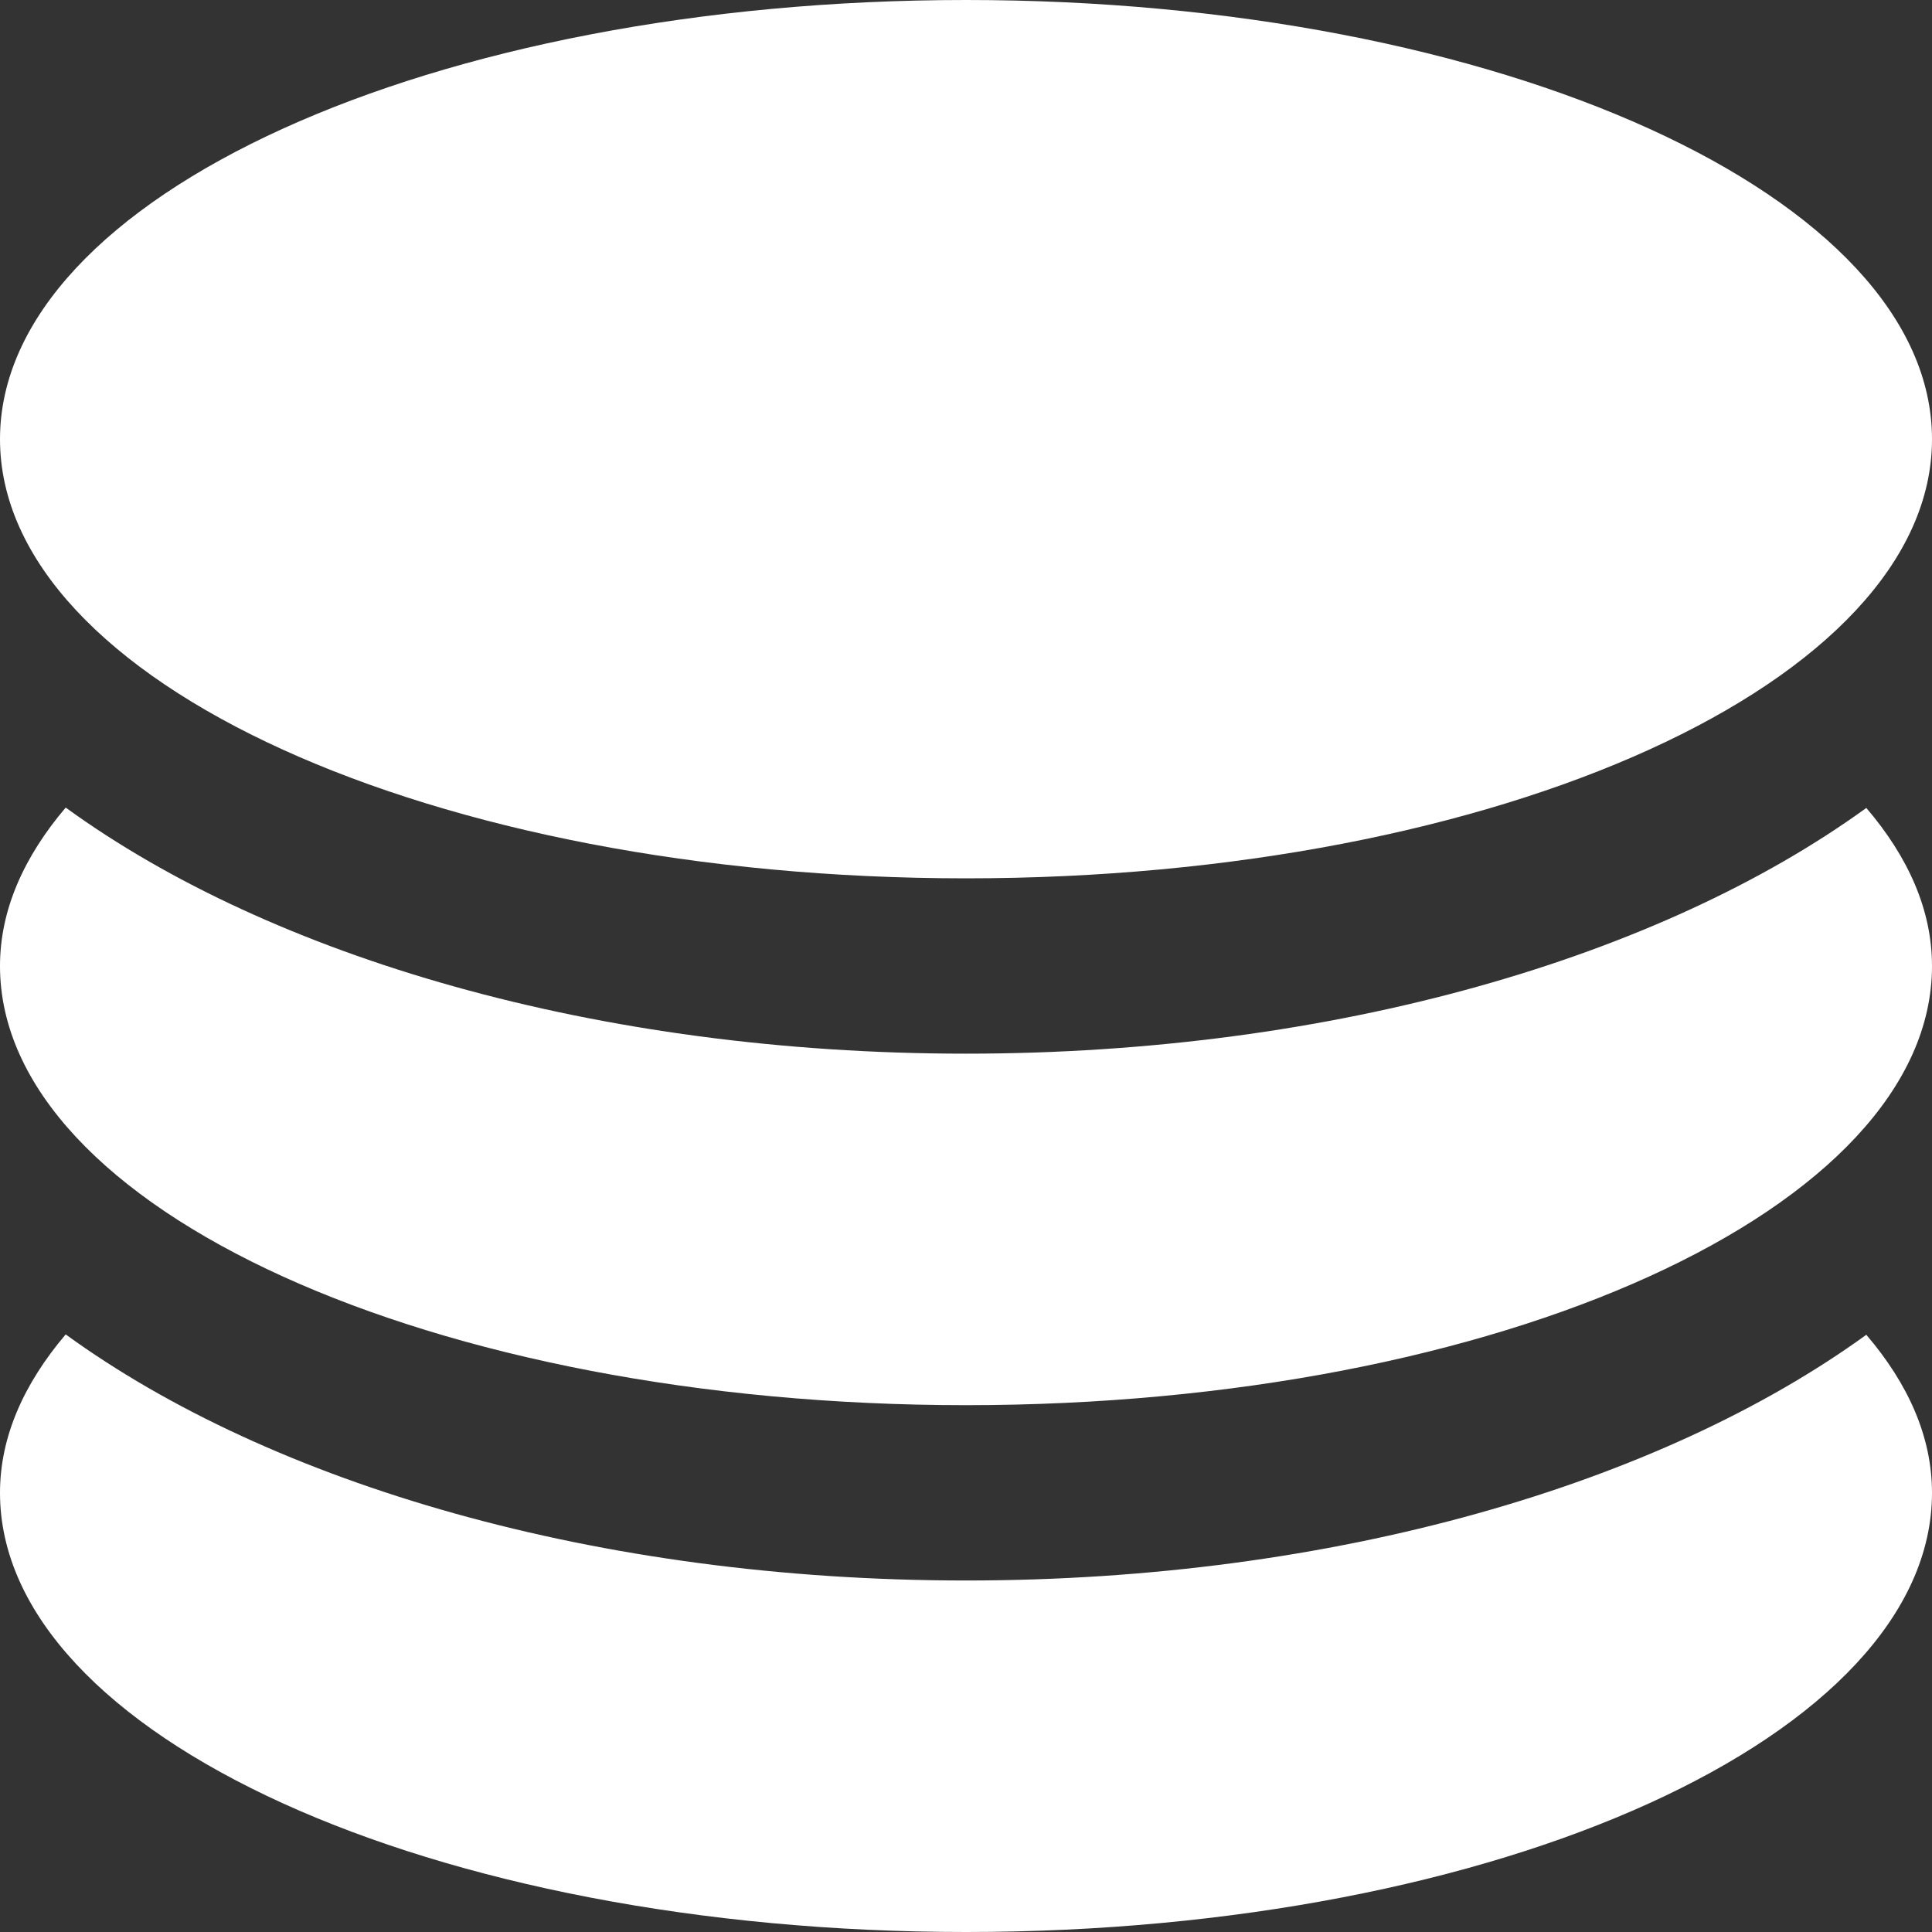 <svg width="16" height="16" viewBox="0 0 16 16" fill="none" xmlns="http://www.w3.org/2000/svg">
<rect x="0" y="0" width="16" height="16" fill="#333333" stroke="none"/>
<path d="M8 7.274C12.419 7.274 16 5.645 16 3.637C16 1.629 12.419 0 8 0C3.581 0 0 1.629 0 3.637C0 5.645 3.581 7.274 8 7.274ZM8 13.089C4.947 13.089 2.247 12.288 0.544 11.051C0.197 11.46 0 11.899 0 12.363C0 14.371 3.581 16 8 16C12.419 16 16 14.371 16 12.363C16 11.899 15.803 11.46 15.456 11.054C13.753 12.288 11.053 13.089 8 13.089ZM8 8.726C4.947 8.726 2.247 7.925 0.544 6.688C0.197 7.097 0 7.536 0 8C0 10.008 3.581 11.637 8 11.637C12.419 11.637 16 10.008 16 8C16 7.536 15.803 7.097 15.456 6.691C13.753 7.925 11.053 8.726 8 8.726Z" fill="white"/>
</svg>
